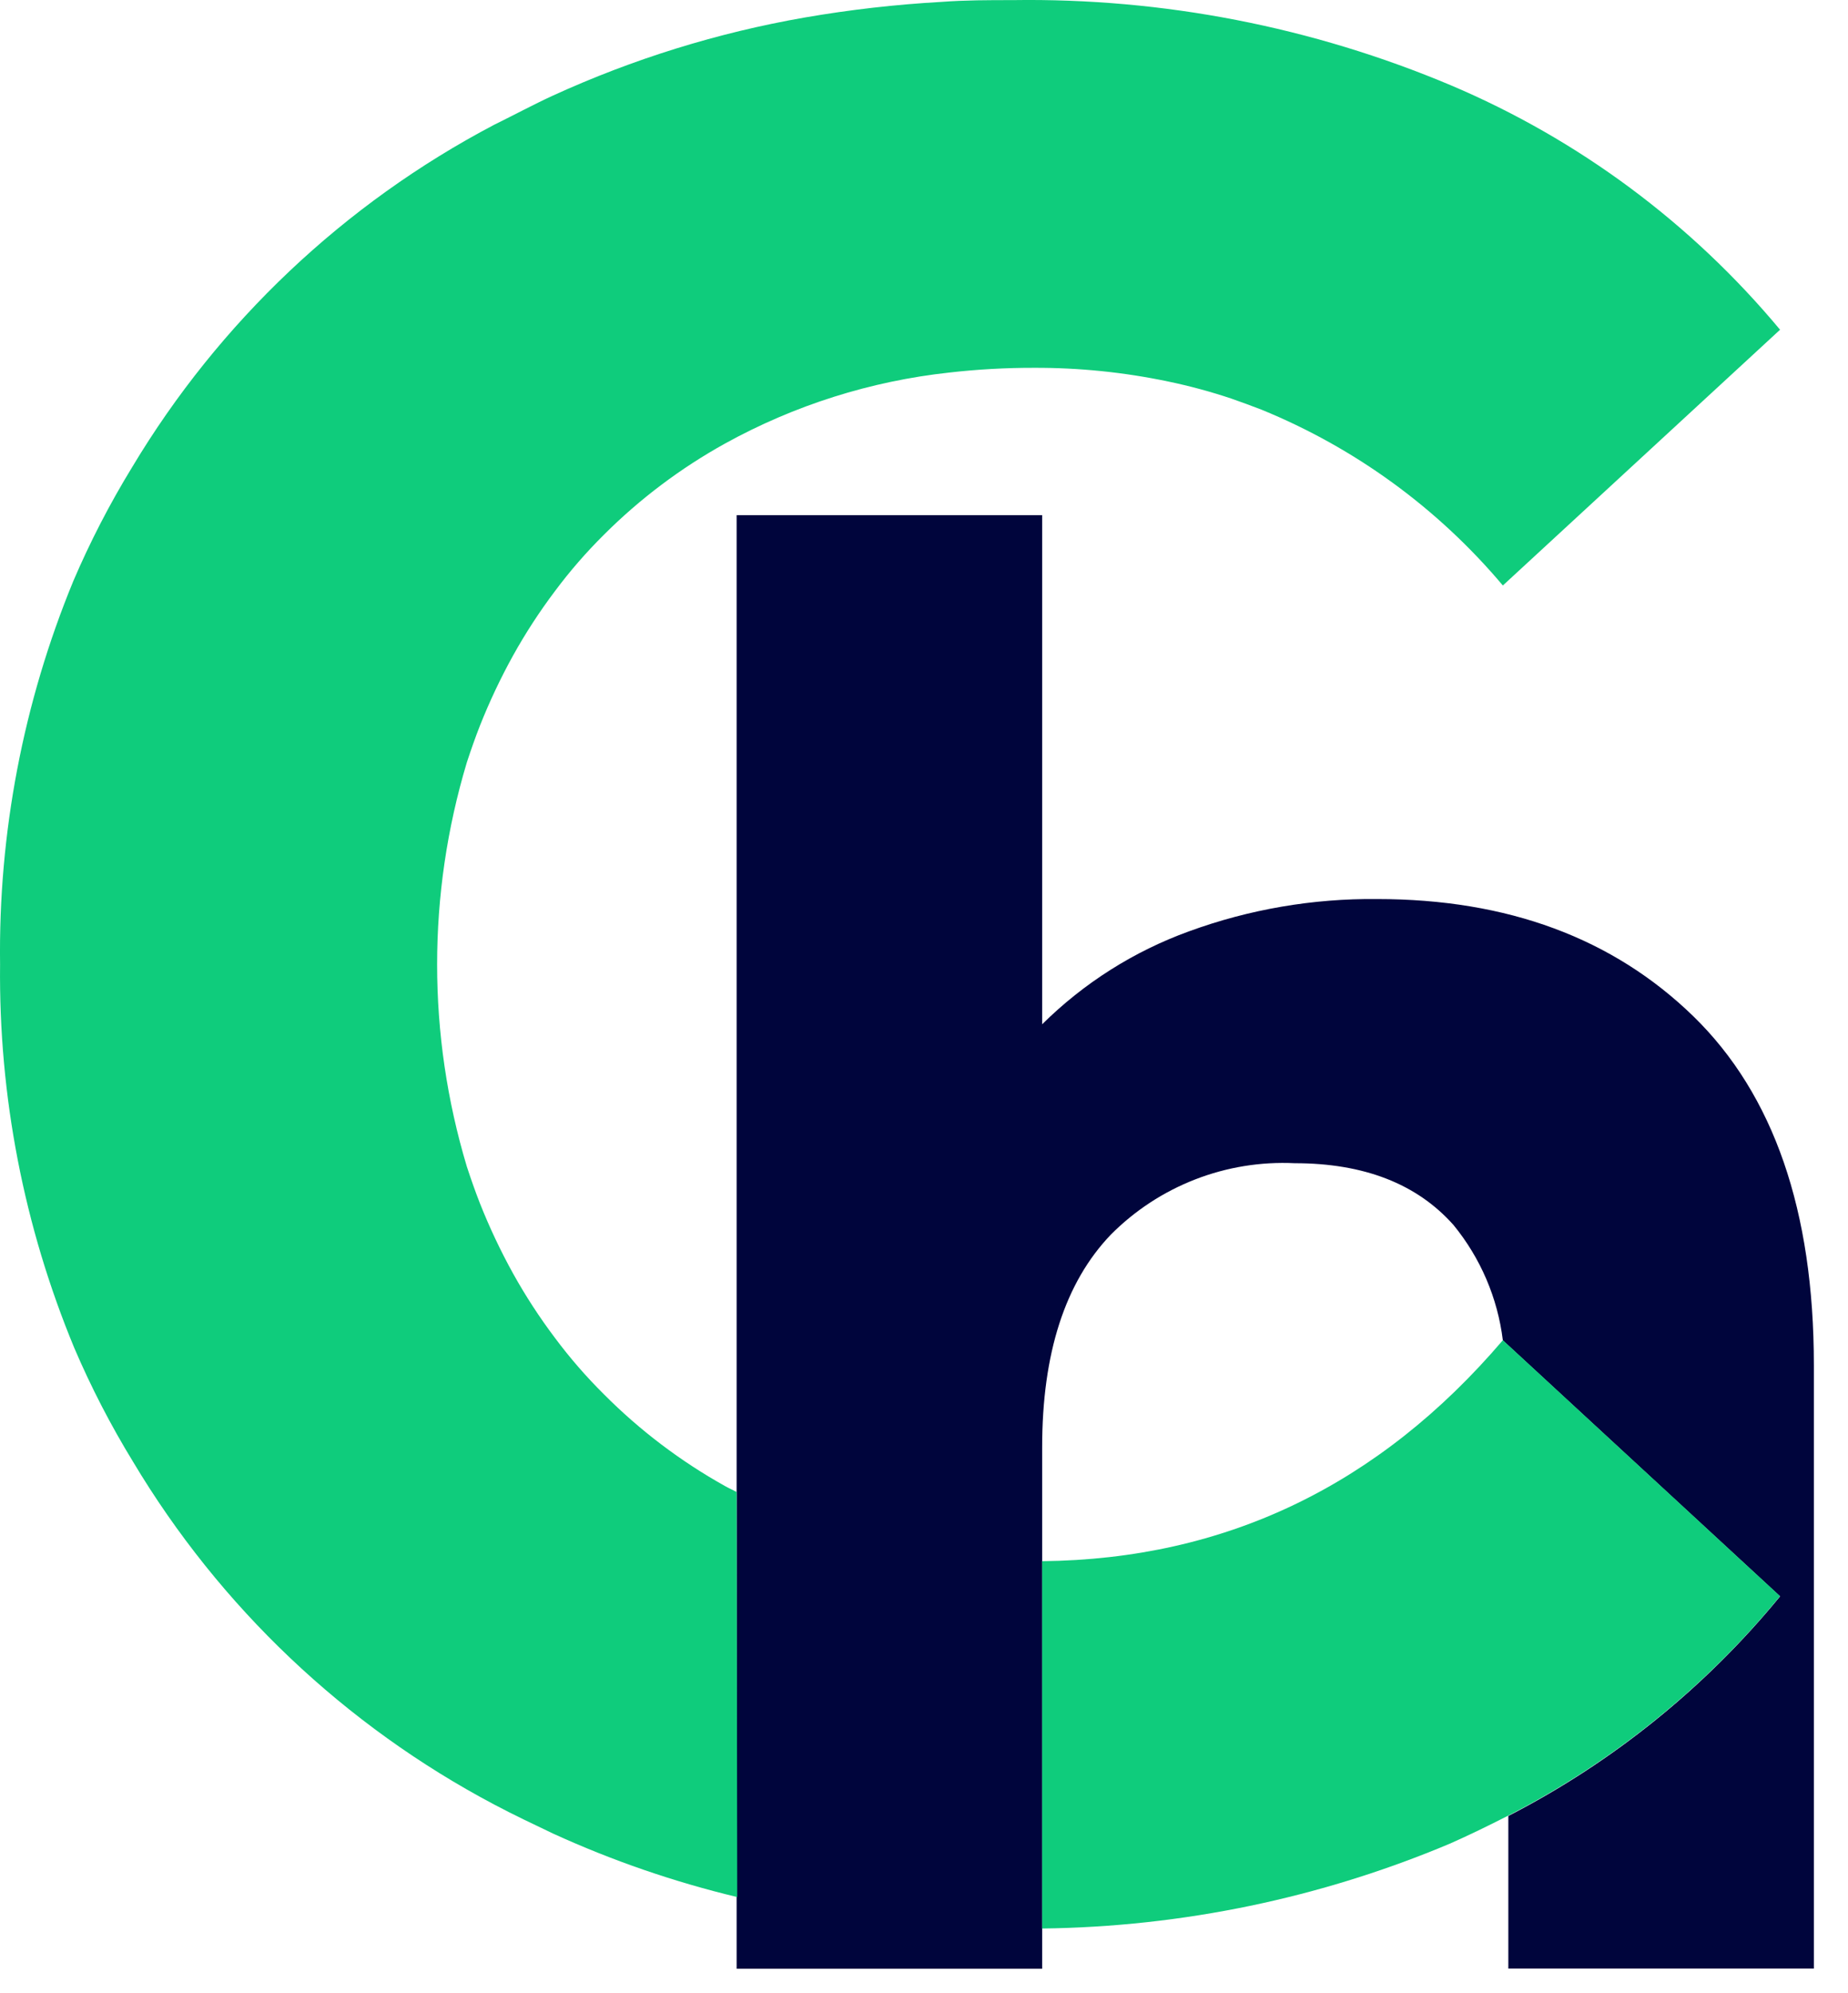 <svg width="51" height="55" viewBox="0 0 51 55" fill="none" xmlns="http://www.w3.org/2000/svg">
<path d="M46.732 28.045C44.514 25.889 41.604 24.81 38.002 24.81C36.234 24.792 34.477 25.093 32.816 25.7C31.294 26.251 29.911 27.127 28.761 28.266V14.216H20.329V41.174V52.377V54.329H28.761V53.251V43.082V39.939C28.761 37.347 29.392 35.392 30.654 34.073C31.315 33.407 32.109 32.887 32.984 32.547C33.858 32.207 34.795 32.055 35.733 32.1C37.641 32.1 39.101 32.668 40.111 33.803C40.858 34.715 41.332 35.82 41.475 36.99L49.126 44.053C47.067 46.565 44.514 48.628 41.626 50.113V54.324H50.058V37.669C50.058 33.413 48.949 30.205 46.732 28.045Z" fill="#00053C"/>
<path d="M49.125 44.047L41.475 36.984C38.053 40.996 33.815 43.029 28.761 43.082V53.219C32.626 53.172 36.446 52.378 40.008 50.879C40.547 50.641 41.087 50.377 41.626 50.102C44.514 48.618 47.066 46.558 49.125 44.047Z" fill="#0FCC7C"/>
<path d="M20.329 41.174C20.221 41.114 20.108 41.066 20.005 41.007C18.78 40.323 17.657 39.472 16.668 38.478C16.179 37.993 15.726 37.472 15.315 36.92C14.89 36.356 14.504 35.763 14.161 35.146C13.814 34.519 13.508 33.871 13.244 33.205C13.115 32.876 12.996 32.536 12.883 32.191C11.79 28.555 11.79 24.678 12.883 21.041C12.996 20.696 13.115 20.357 13.244 20.028C13.508 19.362 13.814 18.714 14.161 18.087C14.504 17.47 14.89 16.877 15.315 16.313C15.726 15.761 16.179 15.24 16.668 14.755C17.658 13.766 18.781 12.921 20.005 12.242C21.921 11.183 24.029 10.516 26.206 10.28C26.979 10.192 27.757 10.149 28.535 10.15C29.779 10.146 31.021 10.272 32.239 10.528C32.826 10.65 33.406 10.807 33.975 10.997C34.255 11.094 34.514 11.191 34.811 11.304C37.392 12.358 39.679 14.023 41.475 16.157L49.125 9.099C46.677 6.159 43.563 3.847 40.041 2.354C36.216 0.742 32.097 -0.059 27.947 0.003C27.284 0.003 26.632 0.003 25.985 0.052C24.719 0.123 23.459 0.267 22.21 0.483C19.809 0.901 17.472 1.626 15.255 2.64C14.716 2.888 14.177 3.179 13.638 3.443C9.501 5.619 6.043 8.89 3.642 12.9C3.028 13.904 2.487 14.951 2.024 16.033C0.642 19.388 -0.046 22.988 0.002 26.616C-0.037 30.247 0.66 33.847 2.051 37.2C2.514 38.282 3.055 39.329 3.669 40.333C6.064 44.342 9.514 47.617 13.643 49.8C14.182 50.086 14.722 50.34 15.261 50.598C16.895 51.345 18.598 51.932 20.345 52.351L20.329 41.174Z" fill="#0FCC7C"/>
</svg>
